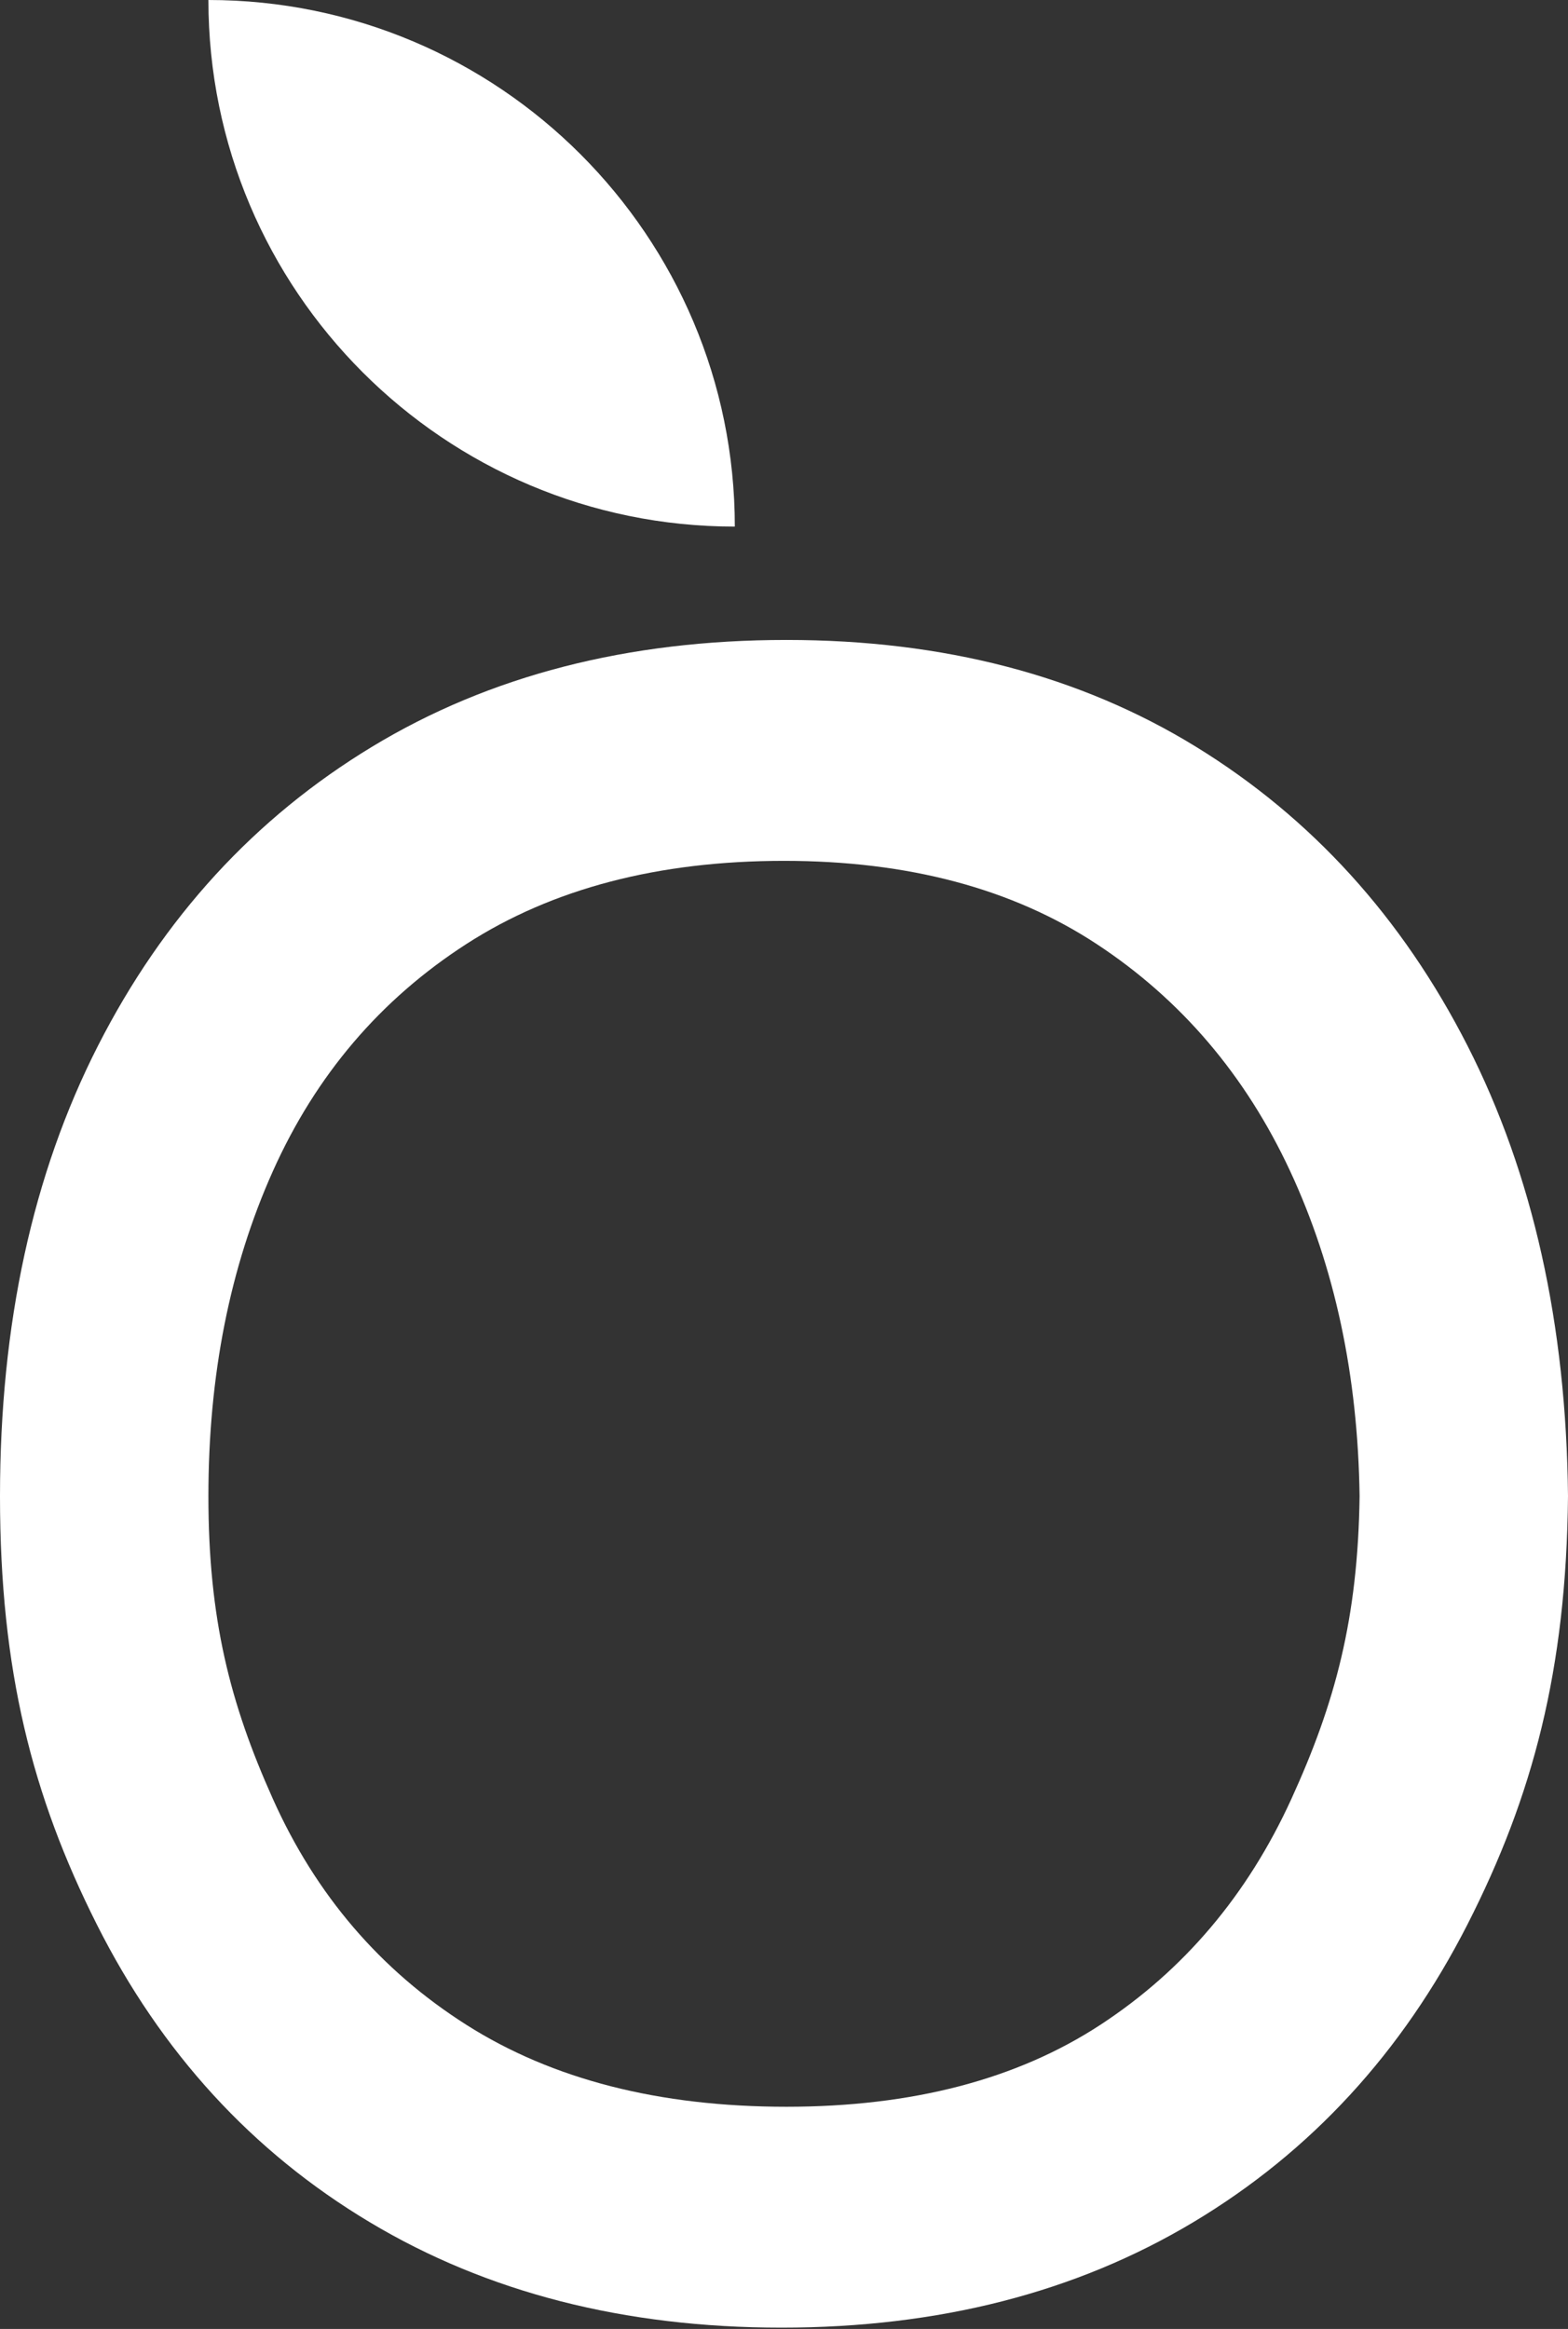 <svg xmlns="http://www.w3.org/2000/svg" id="logo" viewBox="0 0 394 585"><rect x="0" y="0" width="394" height="585" fill="#333333" stroke="none"/><path d="m52.368,0c73.004,0,132.273,59.27,132.273,132.273C111.638,132.273,52.368,73.004,52.368,0Z" style="fill: #fff;"></path><path d="m196.374,584.669c-39.486,0-73.981-8.822-103.485-26.495-29.515-17.661-52.368-42.599-68.577-74.808C8.104,451.163,0,419.467,0,375.828c0-43.222,8.202-80.94,24.622-113.151,16.415-32.204,39.377-57.248,68.893-75.122,29.504-17.865,64.212-26.808,104.106-26.808,39.481,0,73.769,8.943,102.865,26.808,29.085,17.874,51.84,42.918,68.266,75.122,16.409,32.212,24.829,69.929,25.248,113.151-.419,43.638-8.839,75.334-25.248,107.538-16.426,32.209-39.383,57.147-68.887,74.808-29.515,17.673-64.011,26.495-103.491,26.495Zm1.247-55.482c31.583,0,57.871-6.857,78.863-20.573,20.98-13.715,36.988-32.624,48.003-56.734,11.011-24.1,16.725-45.296,17.145-76.052-.42-30.334-6.232-57.56-17.454-81.669-11.223-24.099-27.431-43.113-48.63-57.043-21.194-13.92-47.378-20.883-78.548-20.883-31.588,0-58.193,6.963-79.799,20.883-21.613,13.93-37.82,32.944-48.624,57.043-10.815,24.109-16.208,51.335-16.208,81.669,0,30.757,5.393,51.953,16.208,76.052,10.803,24.11,27.012,43.018,48.624,56.734,21.607,13.715,48.411,20.573,80.42,20.573Z" style="fill: #fff;"></path></svg>